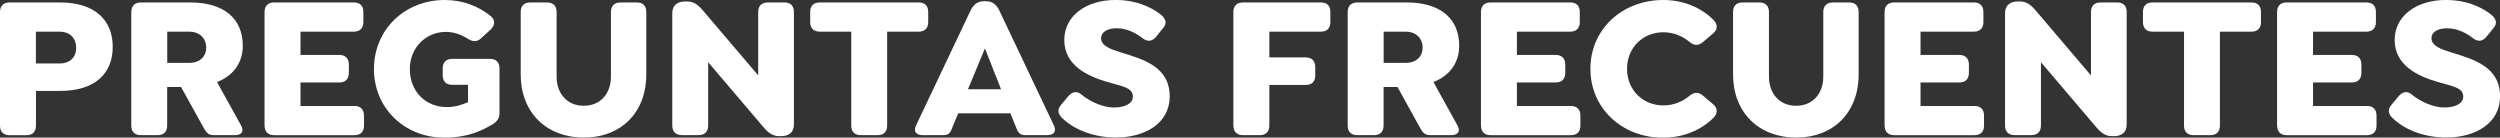 <?xml version="1.0" encoding="UTF-8"?><svg id="Capa_2" xmlns="http://www.w3.org/2000/svg" viewBox="0 0 406.75 22.39"><rect x="0" y="0" width="406.75" height="22.39" fill="#333333" stroke="none"/><defs><style>.cls-1{fill:#fff;}</style></defs><g id="Capa_1-2"><g><path class="cls-1" d="M0,20.43V1.96C0,.96,.56,.4,1.56,.4H9.8c5.55,0,8.54,2.82,8.54,7.21s-2.92,7.18-8.54,7.18h-3.95v5.65c0,1-.56,1.56-1.56,1.56H1.56c-1,0-1.56-.56-1.56-1.56ZM9.73,10.33c1.53,0,2.66-.9,2.66-2.56s-1.13-2.62-2.66-2.62h-3.89v5.18h3.89Z"/><path class="cls-1" d="M39.23,20.43c.57,1.03-.03,1.56-1.03,1.56h-3.39c-1.03,0-1.29-.5-1.86-1.53l-3.49-6.31h-2.26v6.28c0,1-.56,1.56-1.56,1.56h-2.72c-1,0-1.56-.56-1.56-1.56V1.96c0-1,.56-1.56,1.56-1.56h8.04c5.55,0,8.54,2.69,8.54,7.04,0,2.89-1.66,4.92-4.19,5.91l3.92,7.08Zm-12.02-10.2h3.65c1.49,0,2.69-.9,2.69-2.49s-1.2-2.59-2.69-2.59h-3.65v5.08Z"/><path class="cls-1" d="M43.04,20.43V1.96c0-1,.56-1.56,1.56-1.56h12.96c1,0,1.56,.53,1.56,1.56v1.63c0,1-.57,1.56-1.56,1.56h-8.67v3.79h6.31c1,0,1.56,.56,1.56,1.56v1.36c0,1-.57,1.56-1.56,1.56h-6.31v3.82h8.77c1,0,1.56,.56,1.56,1.56v1.63c0,1.03-.57,1.56-1.56,1.56h-13.05c-1,0-1.56-.56-1.56-1.56Z"/><path class="cls-1" d="M60.85,11.19c0-6.38,5.02-11.19,11.49-11.19,2.99,0,5.48,1,7.47,2.59,.8,.63,.76,1.53,0,2.23l-1.56,1.43c-.73,.66-1.4,.53-2.23,0-1.03-.63-2.19-1.06-3.49-1.06-3.26,0-5.85,2.59-5.85,6.05,0,3.69,2.62,6.18,5.98,6.18,1.5,0,2.46-.37,3.49-.8v-2.82h-2.59c-.96,0-1.53-.56-1.53-1.53v-1.16c0-.96,.56-1.53,1.53-1.53h6.18c.96,0,1.53,.56,1.53,1.56v7.27c0,1-.6,1.56-1.5,2.03-1.46,.83-3.75,1.96-7.44,1.96-6.54,0-11.49-4.82-11.49-11.19Z"/><path class="cls-1" d="M84.72,12.12V1.96c0-1,.53-1.56,1.56-1.56h2.72c1,0,1.56,.56,1.56,1.56V12.46c0,2.82,1.76,4.75,4.42,4.75s4.42-1.93,4.42-4.75V1.96c0-1,.56-1.56,1.56-1.56h2.66c1,0,1.53,.56,1.53,1.56V12.12c0,6.18-4.09,10.26-10.17,10.26s-10.26-4.09-10.26-10.26Z"/><path class="cls-1" d="M129.17,1.96V20.26c0,1.36-.93,1.89-2.06,1.89h-.33c-1.06,0-1.79-.53-2.62-1.53l-8.94-10.5v10.3c0,1-.56,1.56-1.56,1.56h-2.72c-1,0-1.56-.56-1.56-1.56V2.13c0-1.36,.96-1.89,2.09-1.89h.33c1.06,0,1.79,.53,2.62,1.53l8.94,10.5V1.96c0-1,.56-1.56,1.56-1.56h2.72c1,0,1.53,.56,1.53,1.56Z"/><path class="cls-1" d="M138.5,20.43V5.15h-5.12c-1,0-1.56-.56-1.56-1.56V1.96c0-1.03,.56-1.56,1.56-1.56h16.08c1,0,1.56,.53,1.56,1.56v1.63c0,1-.56,1.56-1.56,1.56h-5.12v15.28c0,1-.56,1.56-1.56,1.56h-2.72c-1,0-1.56-.56-1.56-1.56Z"/><path class="cls-1" d="M170.38,21.99h-3.55c-1.03,0-1.23-.53-1.63-1.56l-.8-1.99h-8.5l-.83,1.99c-.4,1.03-.56,1.56-1.59,1.56h-3.35c-1.03,0-1.56-.56-1.1-1.56L157.92,1.69c.47-.96,1.16-1.49,2.16-1.49h.37c1,0,1.66,.53,2.13,1.49l8.9,18.74c.46,1-.07,1.56-1.1,1.56Zm-7.51-7.47l-2.62-6.64-2.76,6.64h5.38Z"/><path class="cls-1" d="M172.9,19.3c-.76-.7-.96-1.46-.27-2.23l1.16-1.4c.66-.76,1.43-.93,2.19-.27,1.33,1.13,3.52,2.09,5.25,2.09,1.89,0,3.09-.7,3.09-1.76,0-1.53-1.83-1.69-4.25-2.42-3.12-.93-6.91-2.66-6.91-6.81,0-3.85,3.45-6.51,8.4-6.51,2.99,0,5.55,1,7.31,2.39,.8,.66,1.06,1.39,.37,2.19l-1.13,1.39c-.63,.76-1.36,.9-2.19,.27-1.06-.83-2.52-1.63-4.25-1.63-1.53,0-2.52,.63-2.52,1.63,0,1.23,1.56,1.79,3.19,2.29,3.69,1.13,7.97,2.33,7.97,7.17,0,4.35-3.99,6.68-8.74,6.68-3.52,0-6.68-1.2-8.67-3.09Z"/><path class="cls-1" d="M200.67,20.43V1.96c0-1,.56-1.56,1.56-1.56h12.66c1.03,0,1.56,.53,1.56,1.56v1.63c0,1-.53,1.56-1.56,1.56h-8.37v4.19h5.91c1,0,1.56,.56,1.56,1.56v1.39c0,1-.56,1.53-1.56,1.53h-5.91v6.61c0,1-.56,1.56-1.56,1.56h-2.72c-1,0-1.56-.56-1.56-1.56Z"/><path class="cls-1" d="M237.14,20.43c.57,1.03-.03,1.56-1.03,1.56h-3.39c-1.03,0-1.29-.5-1.86-1.53l-3.49-6.31h-2.26v6.28c0,1-.56,1.56-1.56,1.56h-2.72c-1,0-1.56-.56-1.56-1.56V1.96c0-1,.56-1.56,1.56-1.56h8.04c5.55,0,8.54,2.69,8.54,7.04,0,2.89-1.66,4.92-4.19,5.91l3.92,7.08Zm-12.02-10.2h3.65c1.49,0,2.69-.9,2.69-2.49s-1.2-2.59-2.69-2.59h-3.65v5.08Z"/><path class="cls-1" d="M240.95,20.43V1.96c0-1,.56-1.56,1.56-1.56h12.96c1,0,1.56,.53,1.56,1.56v1.63c0,1-.57,1.56-1.56,1.56h-8.67v3.79h6.31c1,0,1.56,.56,1.56,1.56v1.36c0,1-.57,1.56-1.56,1.56h-6.31v3.82h8.77c1,0,1.56,.56,1.56,1.56v1.63c0,1.03-.57,1.56-1.56,1.56h-13.05c-1,0-1.56-.56-1.56-1.56Z"/><path class="cls-1" d="M258.76,11.19c0-6.41,5.15-11.19,11.86-11.19,3.22,0,6.11,1.2,8.14,3.22,.73,.7,.73,1.56,0,2.19l-1.69,1.43c-.73,.63-1.43,.6-2.19-.03-1.16-.96-2.62-1.56-4.25-1.56-3.32,0-5.91,2.49-5.91,5.95s2.59,5.95,5.91,5.95c1.63,0,3.12-.6,4.25-1.56,.76-.63,1.46-.66,2.19-.03l1.69,1.43c.73,.63,.73,1.49,0,2.19-2.03,2.03-4.92,3.22-8.21,3.22-6.64,0-11.79-4.78-11.79-11.19Z"/><path class="cls-1" d="M281.97,12.12V1.96c0-1,.53-1.56,1.56-1.56h2.72c1,0,1.56,.56,1.56,1.56V12.46c0,2.82,1.76,4.75,4.42,4.75s4.42-1.93,4.42-4.75V1.96c0-1,.56-1.56,1.56-1.56h2.66c1,0,1.53,.56,1.53,1.56V12.12c0,6.18-4.09,10.26-10.17,10.26s-10.26-4.09-10.26-10.26Z"/><path class="cls-1" d="M306.62,20.43V1.96c0-1,.56-1.56,1.56-1.56h12.96c1,0,1.56,.53,1.56,1.56v1.63c0,1-.57,1.56-1.56,1.56h-8.67v3.79h6.31c1,0,1.56,.56,1.56,1.56v1.36c0,1-.57,1.56-1.56,1.56h-6.31v3.82h8.77c1,0,1.56,.56,1.56,1.56v1.63c0,1.03-.57,1.56-1.56,1.56h-13.05c-1,0-1.56-.56-1.56-1.56Z"/><path class="cls-1" d="M346.01,1.96V20.26c0,1.36-.93,1.89-2.06,1.89h-.33c-1.06,0-1.79-.53-2.62-1.53l-8.94-10.5v10.3c0,1-.56,1.56-1.56,1.56h-2.72c-1,0-1.56-.56-1.56-1.56V2.13c0-1.36,.96-1.89,2.09-1.89h.33c1.06,0,1.79,.53,2.62,1.53l8.94,10.5V1.96c0-1,.56-1.56,1.56-1.56h2.72c1,0,1.53,.56,1.53,1.56Z"/><path class="cls-1" d="M355.34,20.43V5.15h-5.12c-1,0-1.56-.56-1.56-1.56V1.96c0-1.03,.56-1.56,1.56-1.56h16.08c1,0,1.56,.53,1.56,1.56v1.63c0,1-.56,1.56-1.56,1.56h-5.12v15.28c0,1-.56,1.56-1.56,1.56h-2.72c-1,0-1.56-.56-1.56-1.56Z"/><path class="cls-1" d="M370.48,20.43V1.96c0-1,.56-1.56,1.56-1.56h12.96c1,0,1.56,.53,1.56,1.56v1.63c0,1-.57,1.56-1.56,1.56h-8.67v3.79h6.31c1,0,1.56,.56,1.56,1.56v1.36c0,1-.57,1.56-1.56,1.56h-6.31v3.82h8.77c1,0,1.56,.56,1.56,1.56v1.63c0,1.03-.57,1.56-1.56,1.56h-13.05c-1,0-1.56-.56-1.56-1.56Z"/><path class="cls-1" d="M389.35,19.3c-.76-.7-.96-1.46-.27-2.23l1.16-1.4c.66-.76,1.43-.93,2.19-.27,1.33,1.13,3.52,2.09,5.25,2.09,1.89,0,3.09-.7,3.09-1.76,0-1.53-1.83-1.69-4.25-2.42-3.12-.93-6.91-2.66-6.91-6.81,0-3.85,3.45-6.51,8.4-6.51,2.99,0,5.55,1,7.31,2.39,.8,.66,1.06,1.39,.37,2.19l-1.13,1.39c-.63,.76-1.36,.9-2.19,.27-1.06-.83-2.52-1.63-4.25-1.63-1.53,0-2.52,.63-2.52,1.63,0,1.23,1.56,1.79,3.19,2.29,3.69,1.13,7.97,2.33,7.97,7.17,0,4.35-3.99,6.68-8.74,6.68-3.52,0-6.68-1.2-8.67-3.09Z"/></g></g></svg>